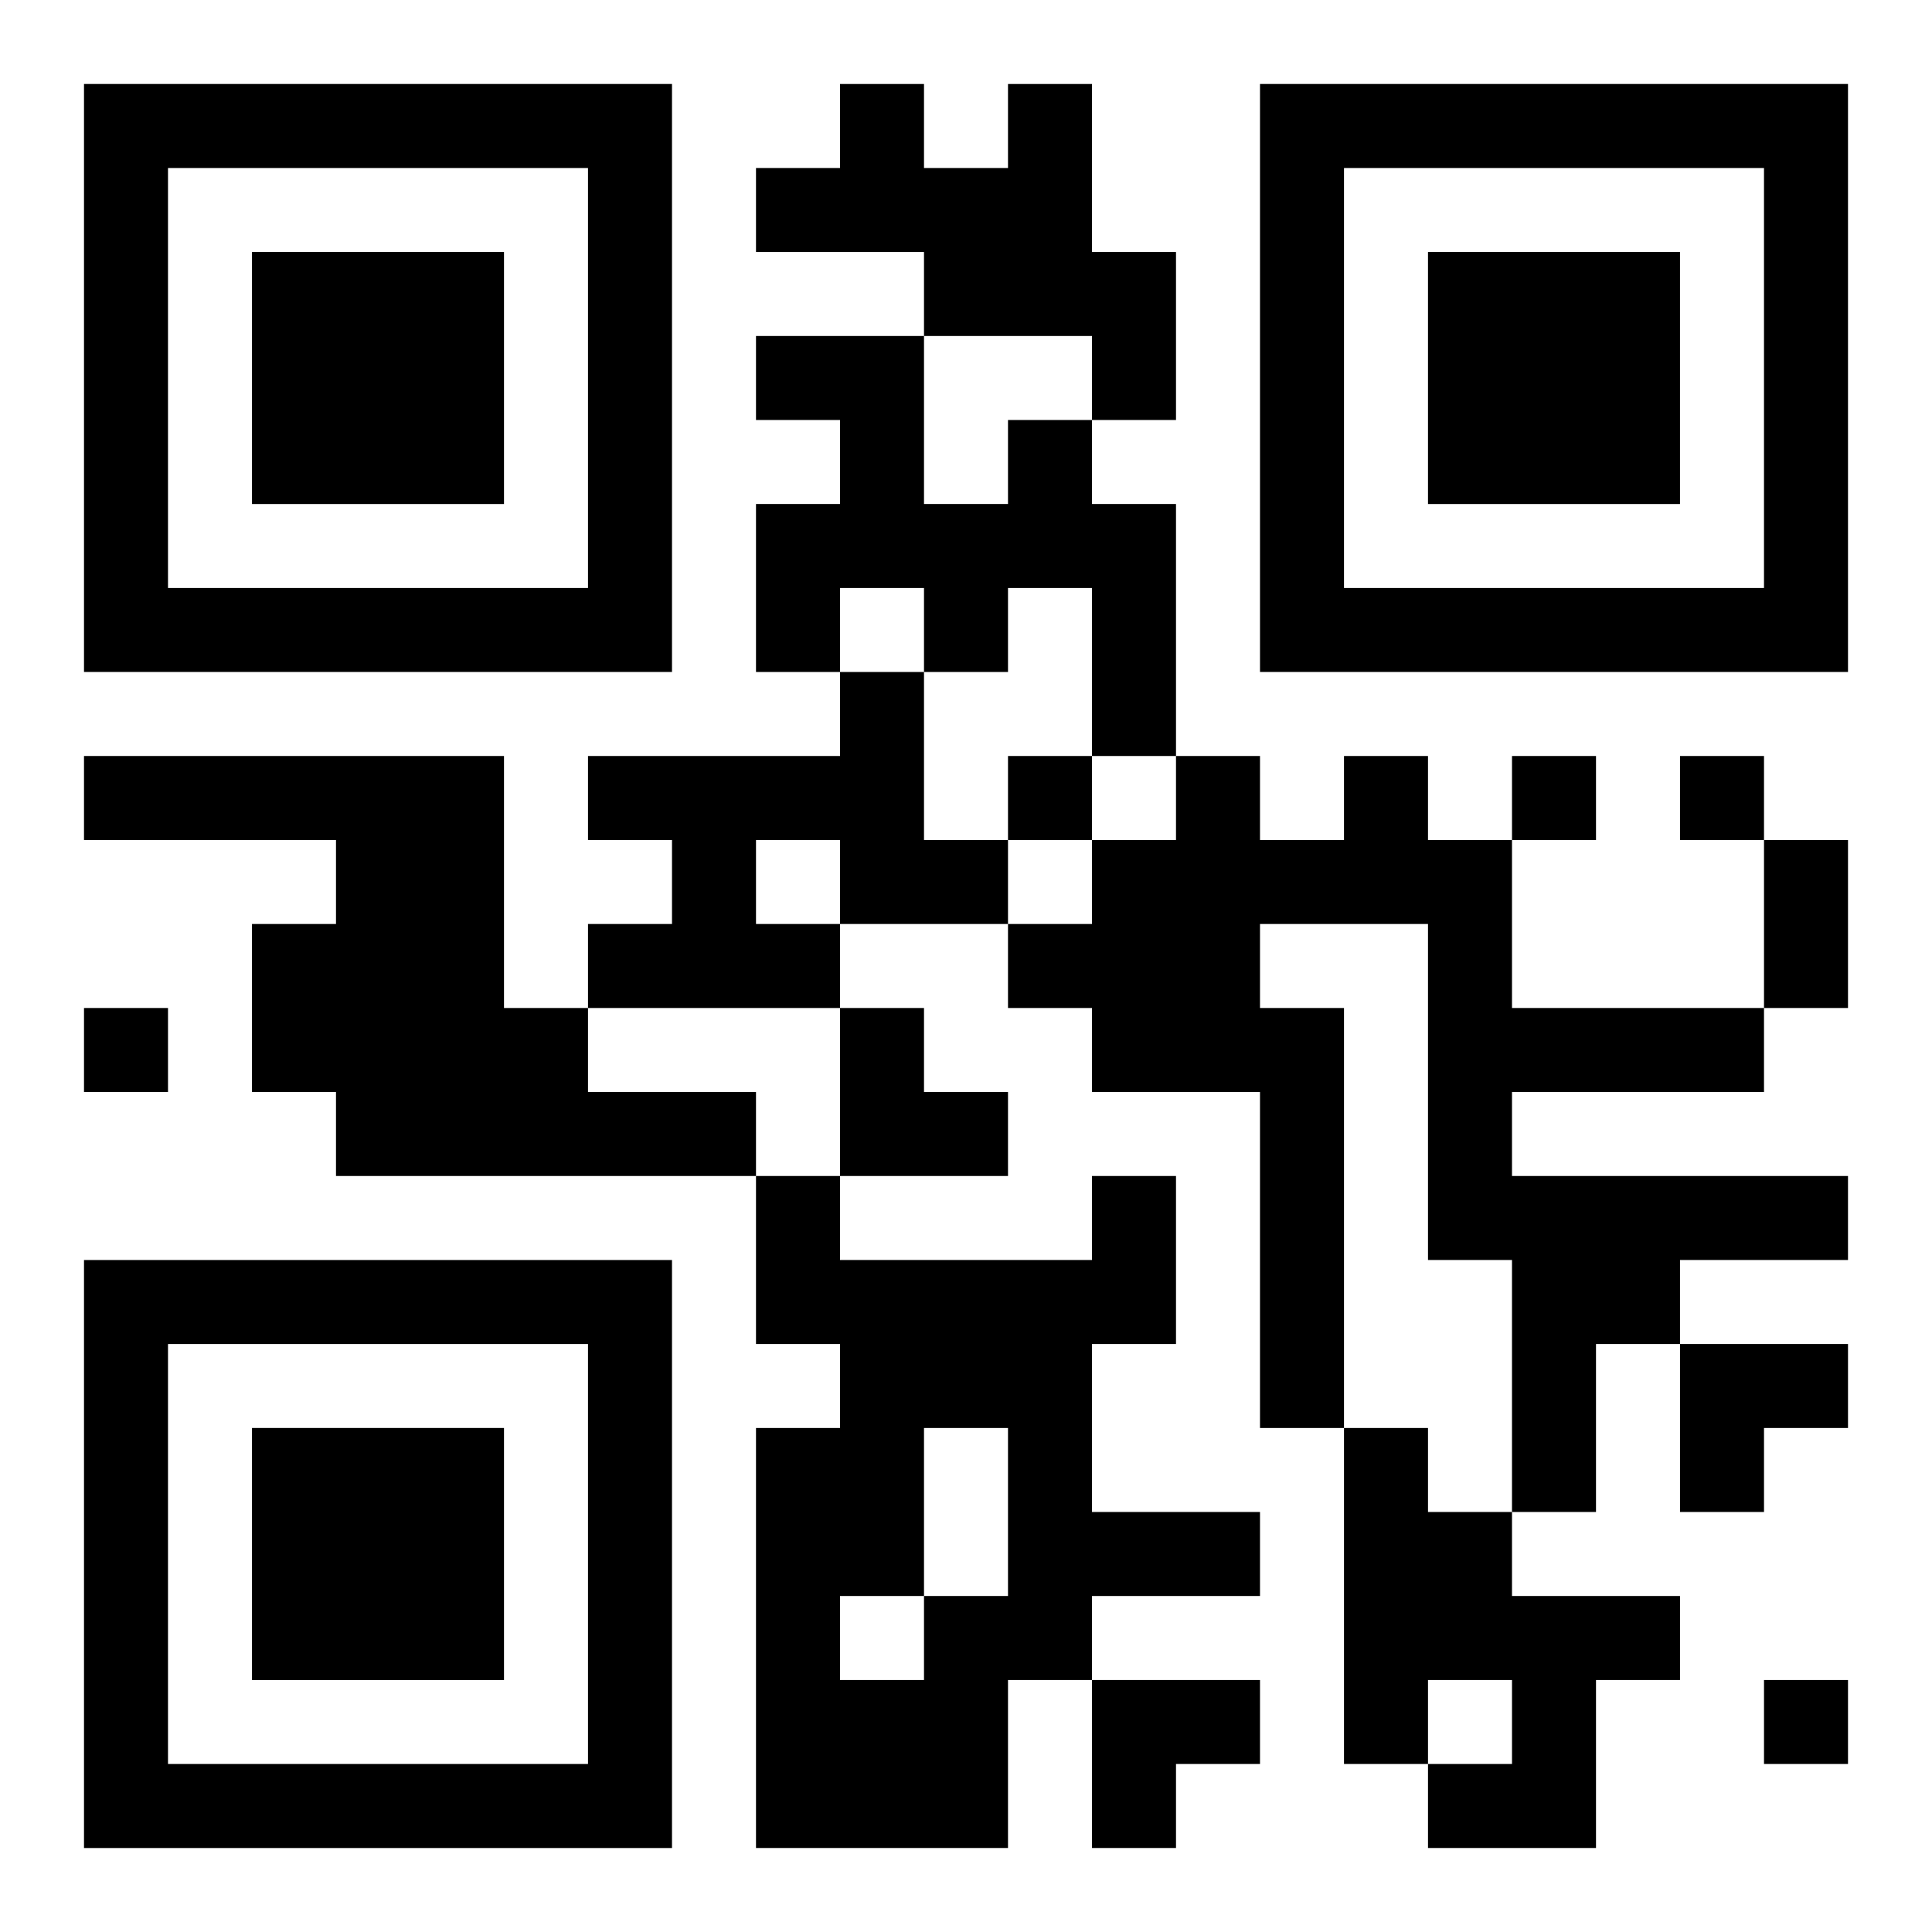 <?xml version="1.0" encoding="UTF-8"?>
<svg width="250" height="250" baseProfile="full" version="1.1" viewBox="-1 -1 23 23" xmlns="http://www.w3.org/2000/svg" xmlns:xlink="http://www.w3.org/1999/xlink"><symbol id="a"><path d="m0 7v7h7v-7h-7zm1 1h5v5h-5v-5zm1 1v3h3v-3h-3z"/></symbol><use y="-7" xlink:href="#a"/><use y="7" xlink:href="#a"/><use x="14" y="-7" xlink:href="#a"/><path d="m11 0h1v2h1v2h-1v-1h-2v-1h-2v-1h1v-1h1v1h1v-1m0 4h1v1h1v3h-1v-2h-1v1h-1v-1h-1v1h-1v-2h1v-1h-1v-1h2v2h1v-1m-2 3h1v2h1v1h-2v1h-3v-1h1v-1h-1v-1h3v-1m-1 2v1h1v-1h-1m-8-1h5v3h1v1h2v1h-5v-1h-1v-2h1v-1h-3v-1m15 0h1v1h1v2h3v1h-3v1h4v1h-2v1h-1v2h-1v-3h-1v-4h-2v1h1v5h-1v-4h-2v-1h-1v-1h1v-1h1v-1h1v1h1v-1m-3 5h1v2h-1v2h2v1h-2v1h-1v2h-3v-5h1v-1h-1v-2h1v1h3v-1m-2 3v2h1v-2h-1m-1 2v1h1v-1h-1m6-2h1v1h1v1h2v1h-1v2h-2v-1h1v-1h-1v1h-1v-4m-4-8v1h1v-1h-1m6 0v1h1v-1h-1m2 0v1h1v-1h-1m-19 3v1h1v-1h-1m20 8v1h1v-1h-1m0-10h1v2h-1v-2m-11 2h1v1h1v1h-2zm10 4h2v1h-1v1h-1zm-7 4h2v1h-1v1h-1z"/></svg>

